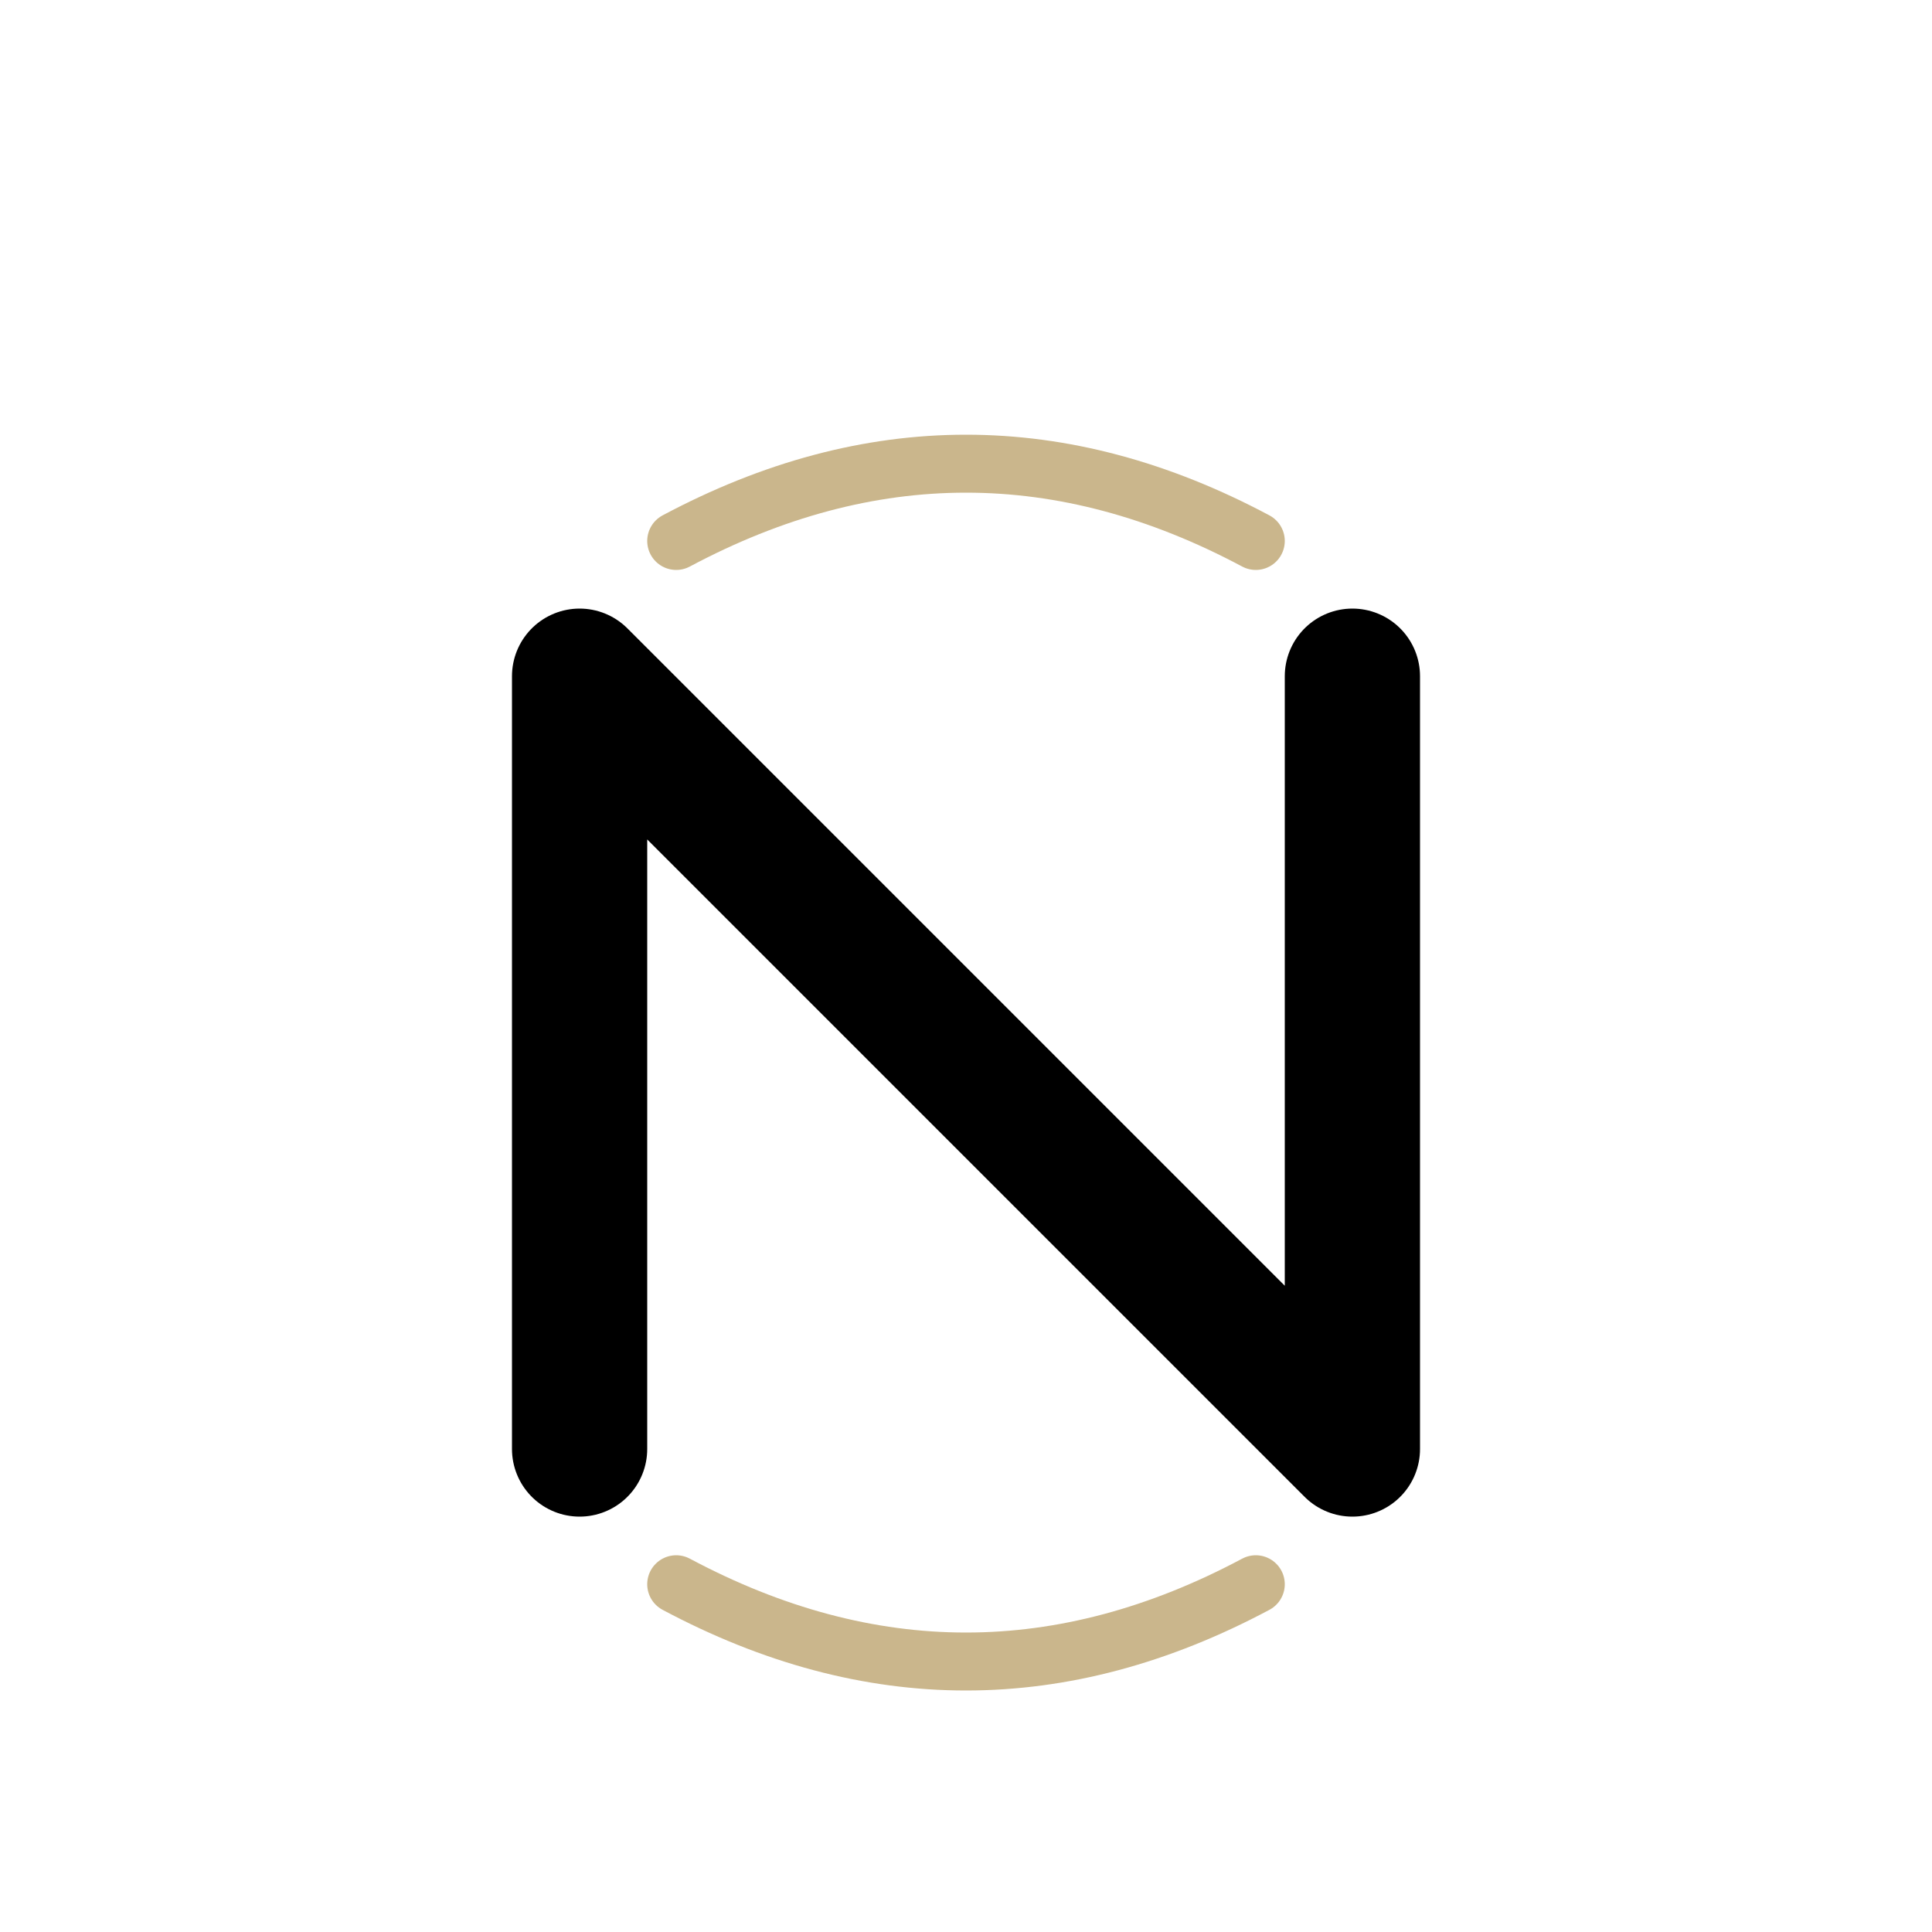 <svg width="32" height="32" viewBox="0 0 100 100" xmlns="http://www.w3.org/2000/svg">
  <!-- Gold accent top -->
  <path
    d="M 35 28 Q 50 20 65 28"
    fill="none"
    stroke="rgba(193, 169, 120, 0.85)"
    stroke-width="3"
    stroke-linecap="round"
    stroke-linejoin="round"
  />
  <!-- Main N Path -->
  <path
    d="M 30 75 L 30 35 L 70 75 L 70 35"
    fill="none"
    stroke="currentColor"
    stroke-width="7"
    stroke-linecap="round"
    stroke-linejoin="round"
  />
  <!-- Gold accent underline -->
  <path
    d="M 35 82 Q 50 90 65 82"
    fill="none"
    stroke="rgba(193, 169, 120, 0.85)"
    stroke-width="3"
    stroke-linecap="round"
    stroke-linejoin="round"
  />
</svg>
